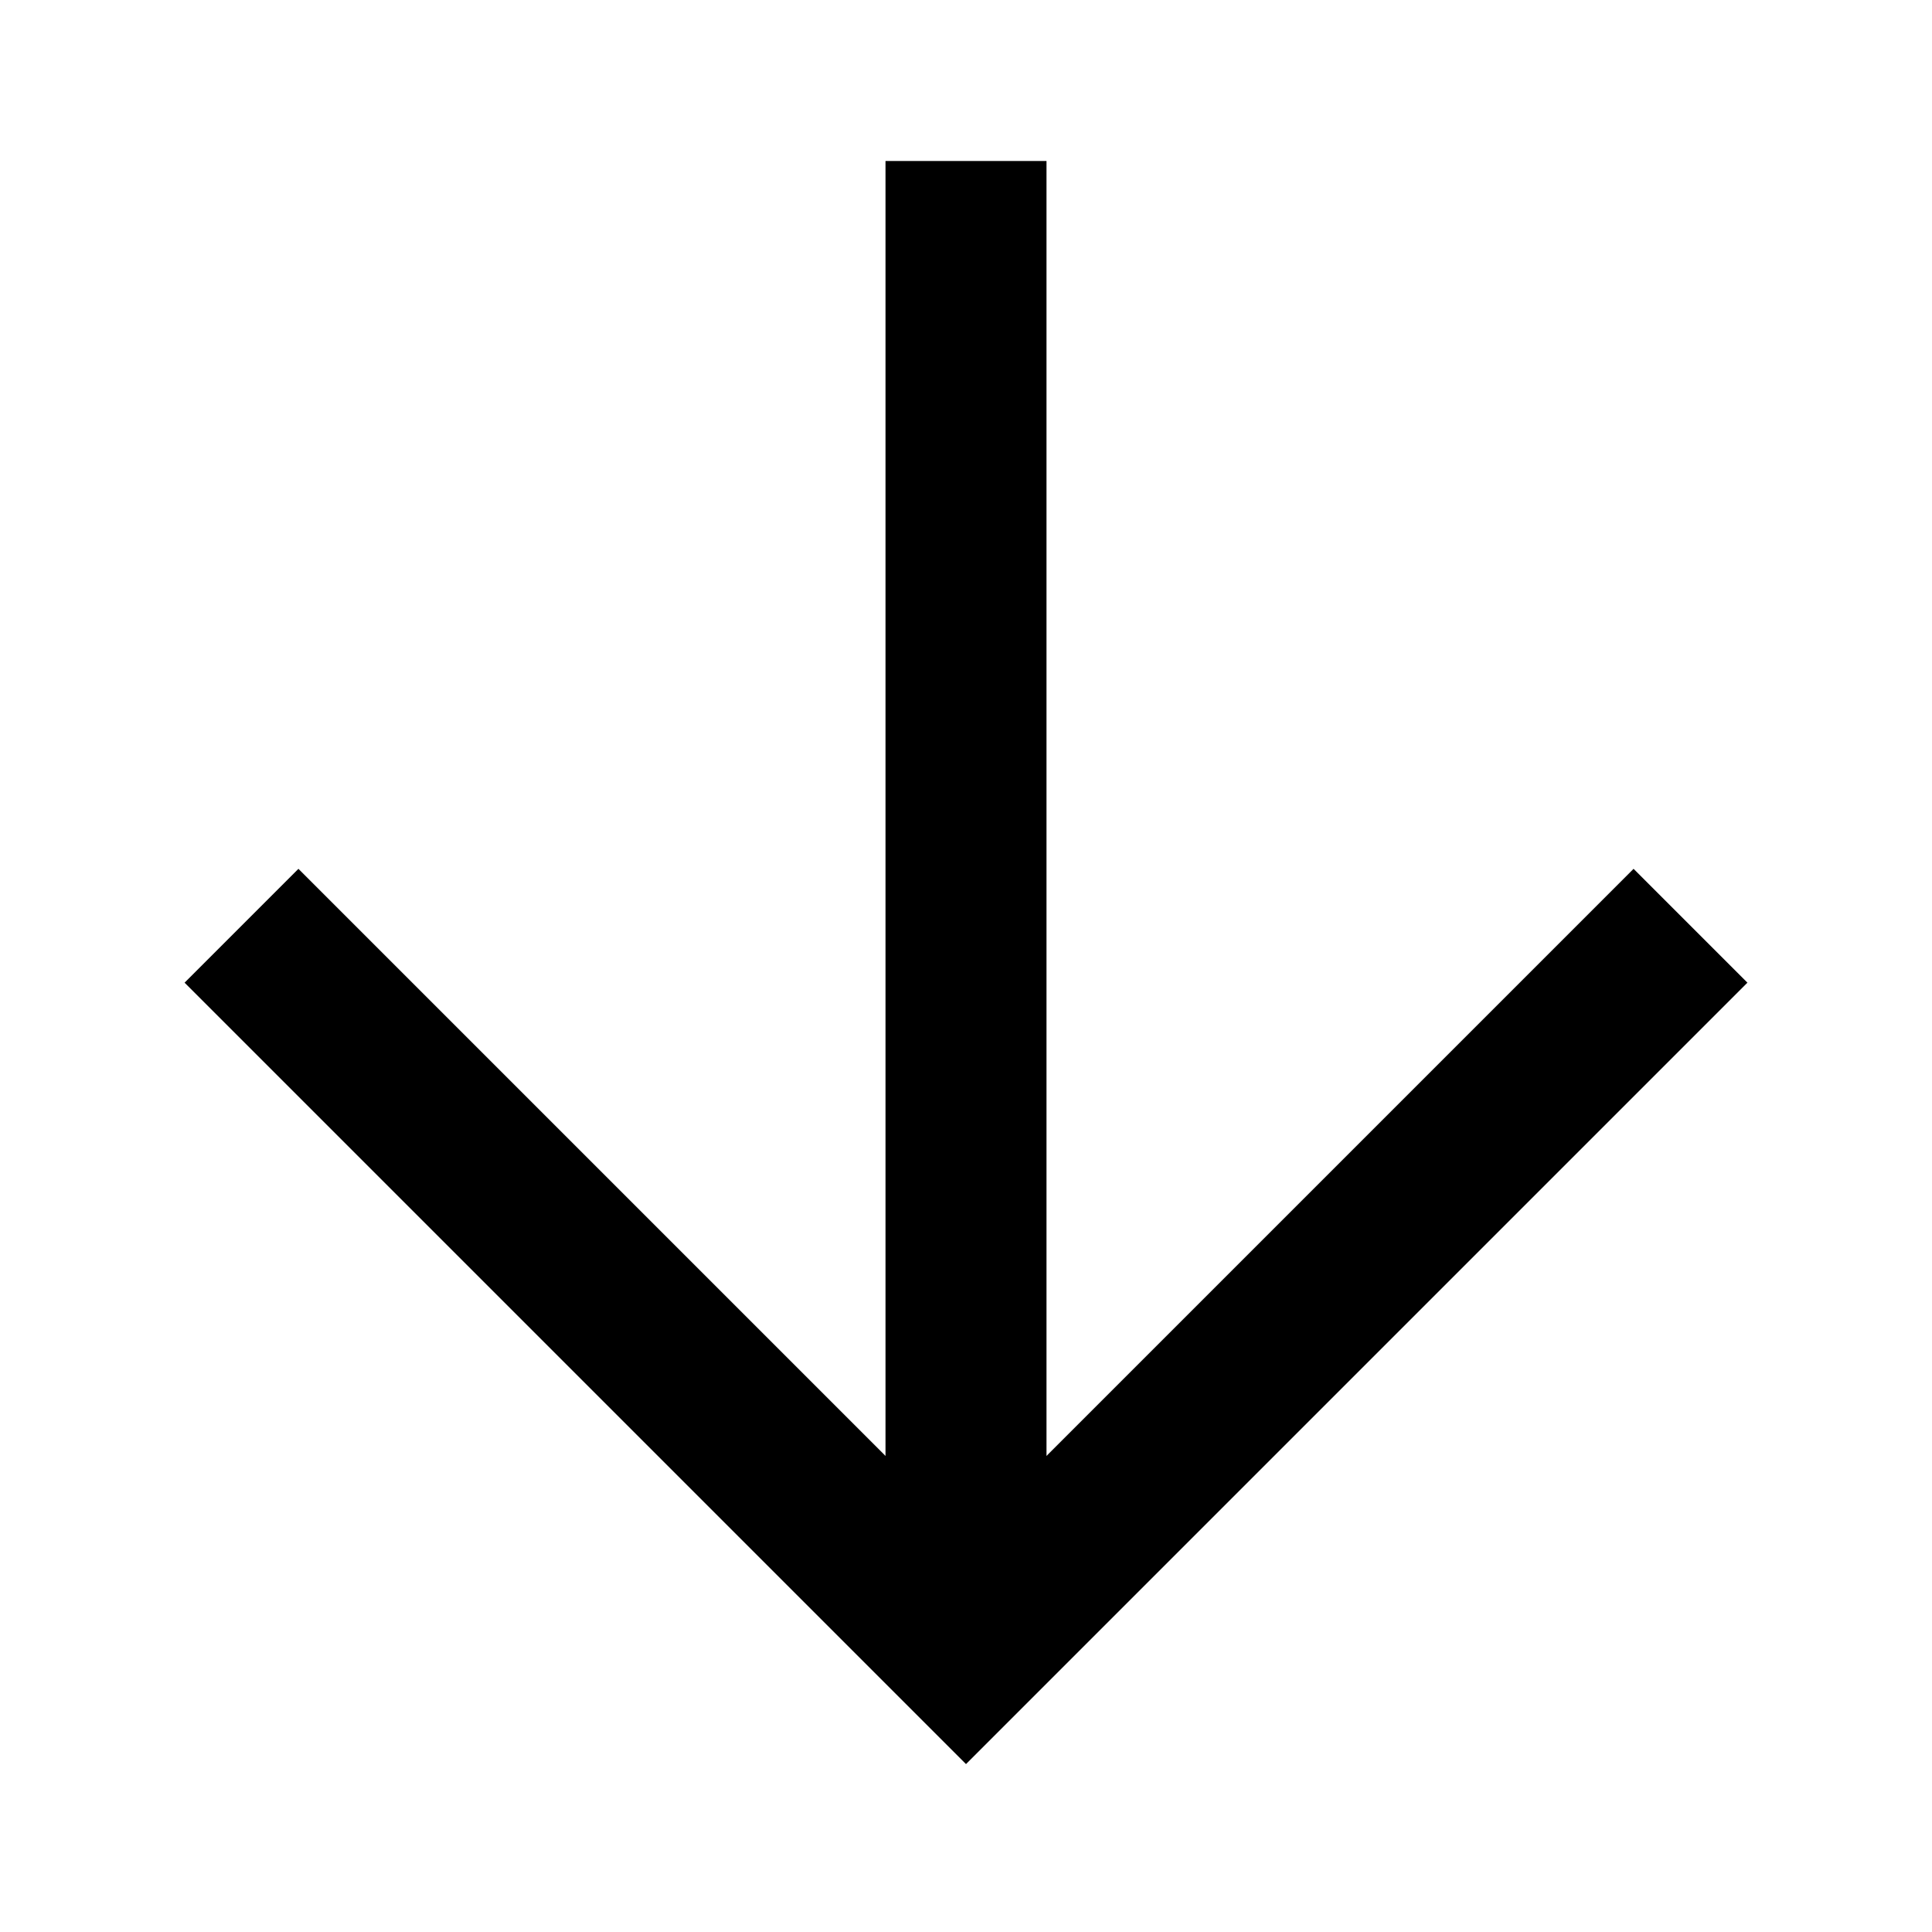 <svg xmlns="http://www.w3.org/2000/svg" xmlns:xlink="http://www.w3.org/1999/xlink" version="1.0" x="0px" y="0px" viewBox="0 0 24 24" enable-background="new 0 0 24 24" xml:space="preserve" aria-hidden="true" width="24px" height="24px" style="fill:url(#CerosGradient_idfd75bc4b0);"><defs><linearGradient class="cerosgradient" data-cerosgradient="true" id="CerosGradient_idfd75bc4b0" gradientUnits="userSpaceOnUse" x1="50%" y1="100%" x2="50%" y2="0%"><stop offset="0%" stop-color="#000000"/><stop offset="100%" stop-color="#000000"/></linearGradient><linearGradient/></defs><polyline fill="none" stroke="#000000" stroke-width="2" stroke-miterlimit="10" points="21,11.5 12,20.5 3,11.5 " style="stroke:url(#CerosGradient_idfd75bc4b0);"/><line fill="none" stroke="#000000" stroke-width="2" stroke-miterlimit="10" x1="12" y1="2" x2="12" y2="20.5" style="stroke:url(#CerosGradient_idfd75bc4b0);"/></svg>